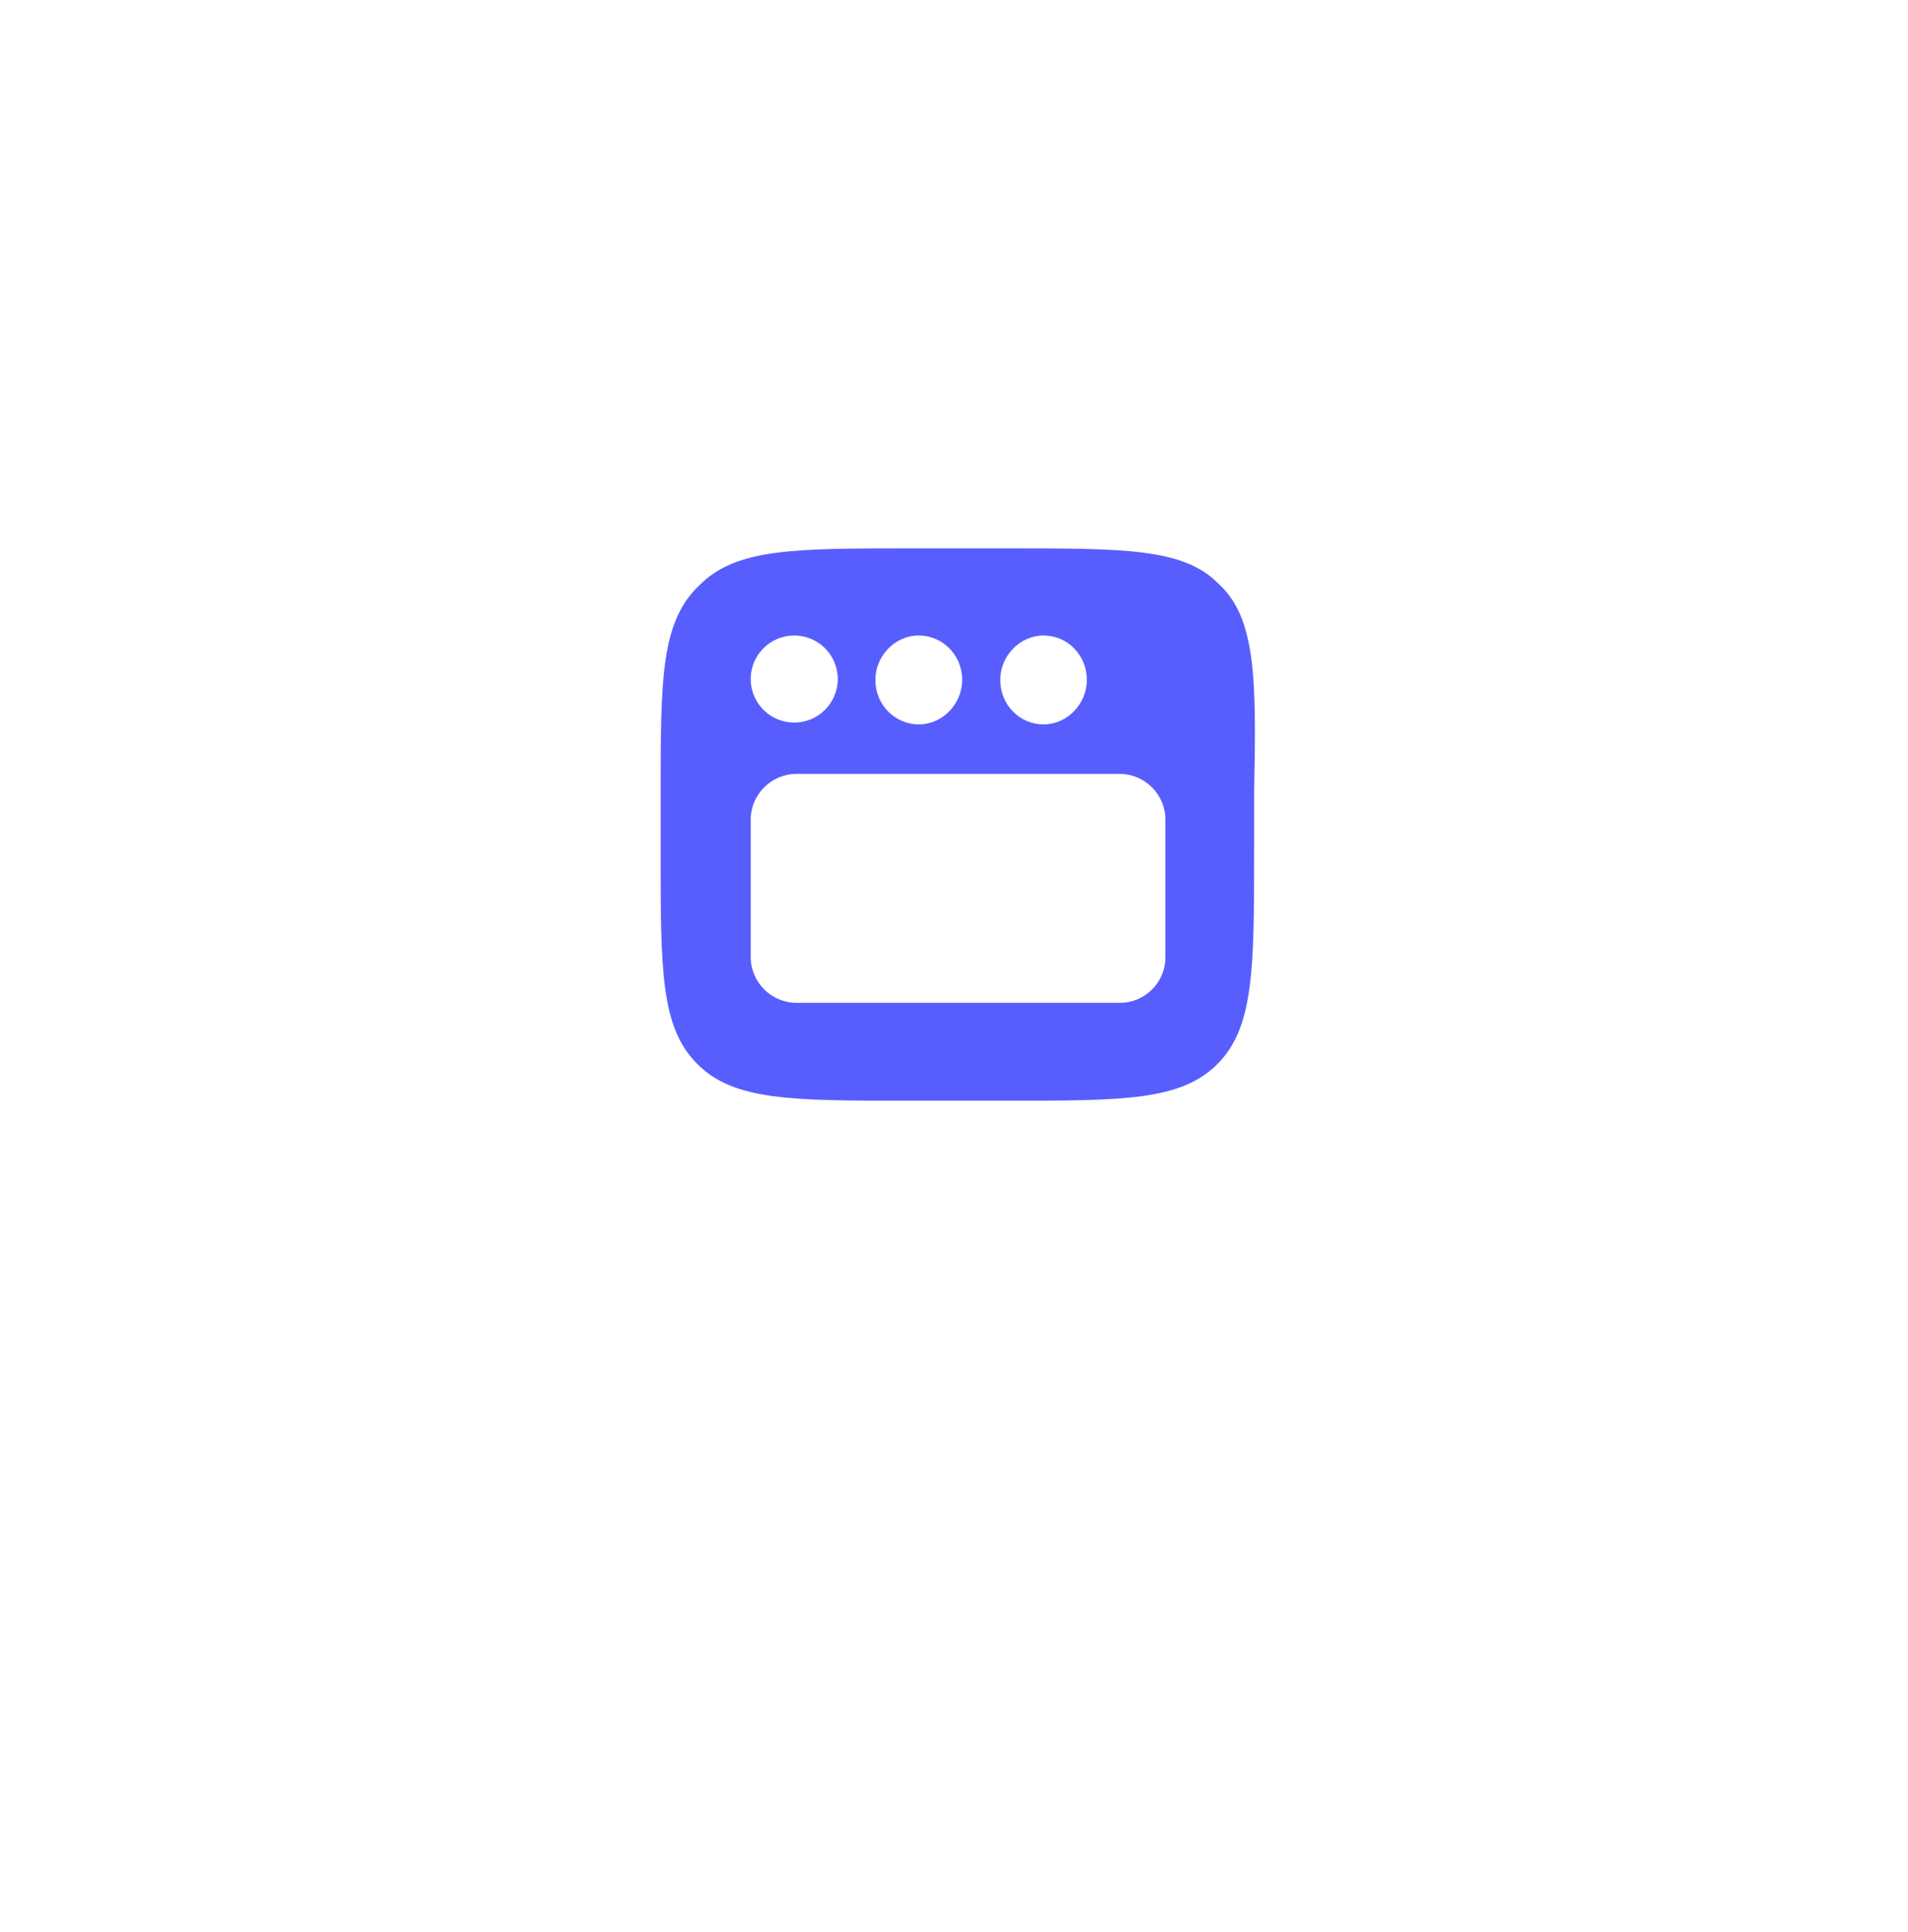 <?xml version="1.0" encoding="UTF-8"?>
<!DOCTYPE svg PUBLIC '-//W3C//DTD SVG 1.0//EN'
          'http://www.w3.org/TR/2001/REC-SVG-20010904/DTD/svg10.dtd'>
<svg fill="none" height="887" style="fill: none;" viewBox="0 0 876 887" width="876" xmlns="http://www.w3.org/2000/svg" xmlns:xlink="http://www.w3.org/1999/xlink"
><g filter="url(#a)"
  ><rect fill="#fff" height="564.708" rx="282.354" width="564.708" x="156.98" y="95.766"
    /><rect height="559.061" rx="279.531" stroke="#fff" stroke-width="5.647" width="559.061" x="159.804" y="98.59"
  /></g
  ><g clip-path="url(#b)"
  ><path d="M558.955 267.507C543.175 251.727 515.823 251.727 463.223 251.727H417.987C364.335 251.727 338.035 251.727 321.203 268.559C303.319 285.391 303.319 311.691 303.319 365.343V391.643C303.319 445.295 303.319 471.595 320.151 488.427C336.983 505.259 363.283 505.259 416.935 505.259H462.171C515.823 505.259 542.123 505.259 558.955 488.427C575.787 471.595 575.787 444.243 575.787 390.591V364.291C576.839 311.691 576.839 283.287 558.955 267.507Z" fill="#575EFD"
    /><path d="M441.762 312.119C441.762 323.06 432.82 332.528 421.88 332.528C410.939 332.528 401.892 323.586 401.892 312.119C401.892 301.178 410.834 291.71 421.774 291.71C432.715 291.71 441.762 300.652 441.762 312.119ZM498.991 312.119C498.991 323.06 490.049 332.528 479.108 332.528C468.168 332.528 459.226 323.586 459.226 312.119C459.226 301.178 468.168 291.71 479.108 291.71C490.049 291.71 498.991 300.652 498.991 312.119Z" fill="#fff"
    /><path d="M514.136 460.338H365.699C354.127 460.338 344.659 450.87 344.659 439.298V376.283C344.659 364.711 354.127 355.243 365.699 355.243H514.031C525.603 355.243 535.071 364.711 535.071 376.283V439.298C535.176 450.87 525.708 460.338 514.136 460.338Z" fill="#fff"
    /><path d="M364.647 331.686C375.686 331.686 384.635 322.738 384.635 311.698C384.635 300.659 375.686 291.71 364.647 291.71C353.608 291.71 344.659 300.659 344.659 311.698C344.659 322.738 353.608 331.686 364.647 331.686Z" fill="#fff"
  /></g
  ><defs
  ><clipPath id="b"
    ><path d="M0 0H273.52V263H0z" fill="#fff" transform="translate(303 247)"
    /></clipPath
    ><filter color-interpolation-filters="sRGB" filterUnits="userSpaceOnUse" height="790.592" id="a" width="790.591" x="44.039" y=".128"
    ><feFlood flood-opacity="0" result="BackgroundImageFix"
      /><feGaussianBlur in="BackgroundImageFix" stdDeviation="28.235"
      /><feComposite in2="SourceAlpha" operator="in" result="effect1_backgroundBlur_1638_110694"
      /><feColorMatrix in="SourceAlpha" result="hardAlpha" values="0 0 0 0 0 0 0 0 0 0 0 0 0 0 0 0 0 0 127 0"
      /><feOffset dy="17.304"
      /><feGaussianBlur stdDeviation="56.471"
      /><feComposite in2="hardAlpha" operator="out"
      /><feColorMatrix values="0 0 0 0 0 0 0 0 0 0 0 0 0 0 0 0 0 0 0.3 0"
      /><feBlend in2="effect1_backgroundBlur_1638_110694" result="effect2_dropShadow_1638_110694"
      /><feBlend in="SourceGraphic" in2="effect2_dropShadow_1638_110694" result="shape"
    /></filter
  ></defs
></svg
>
